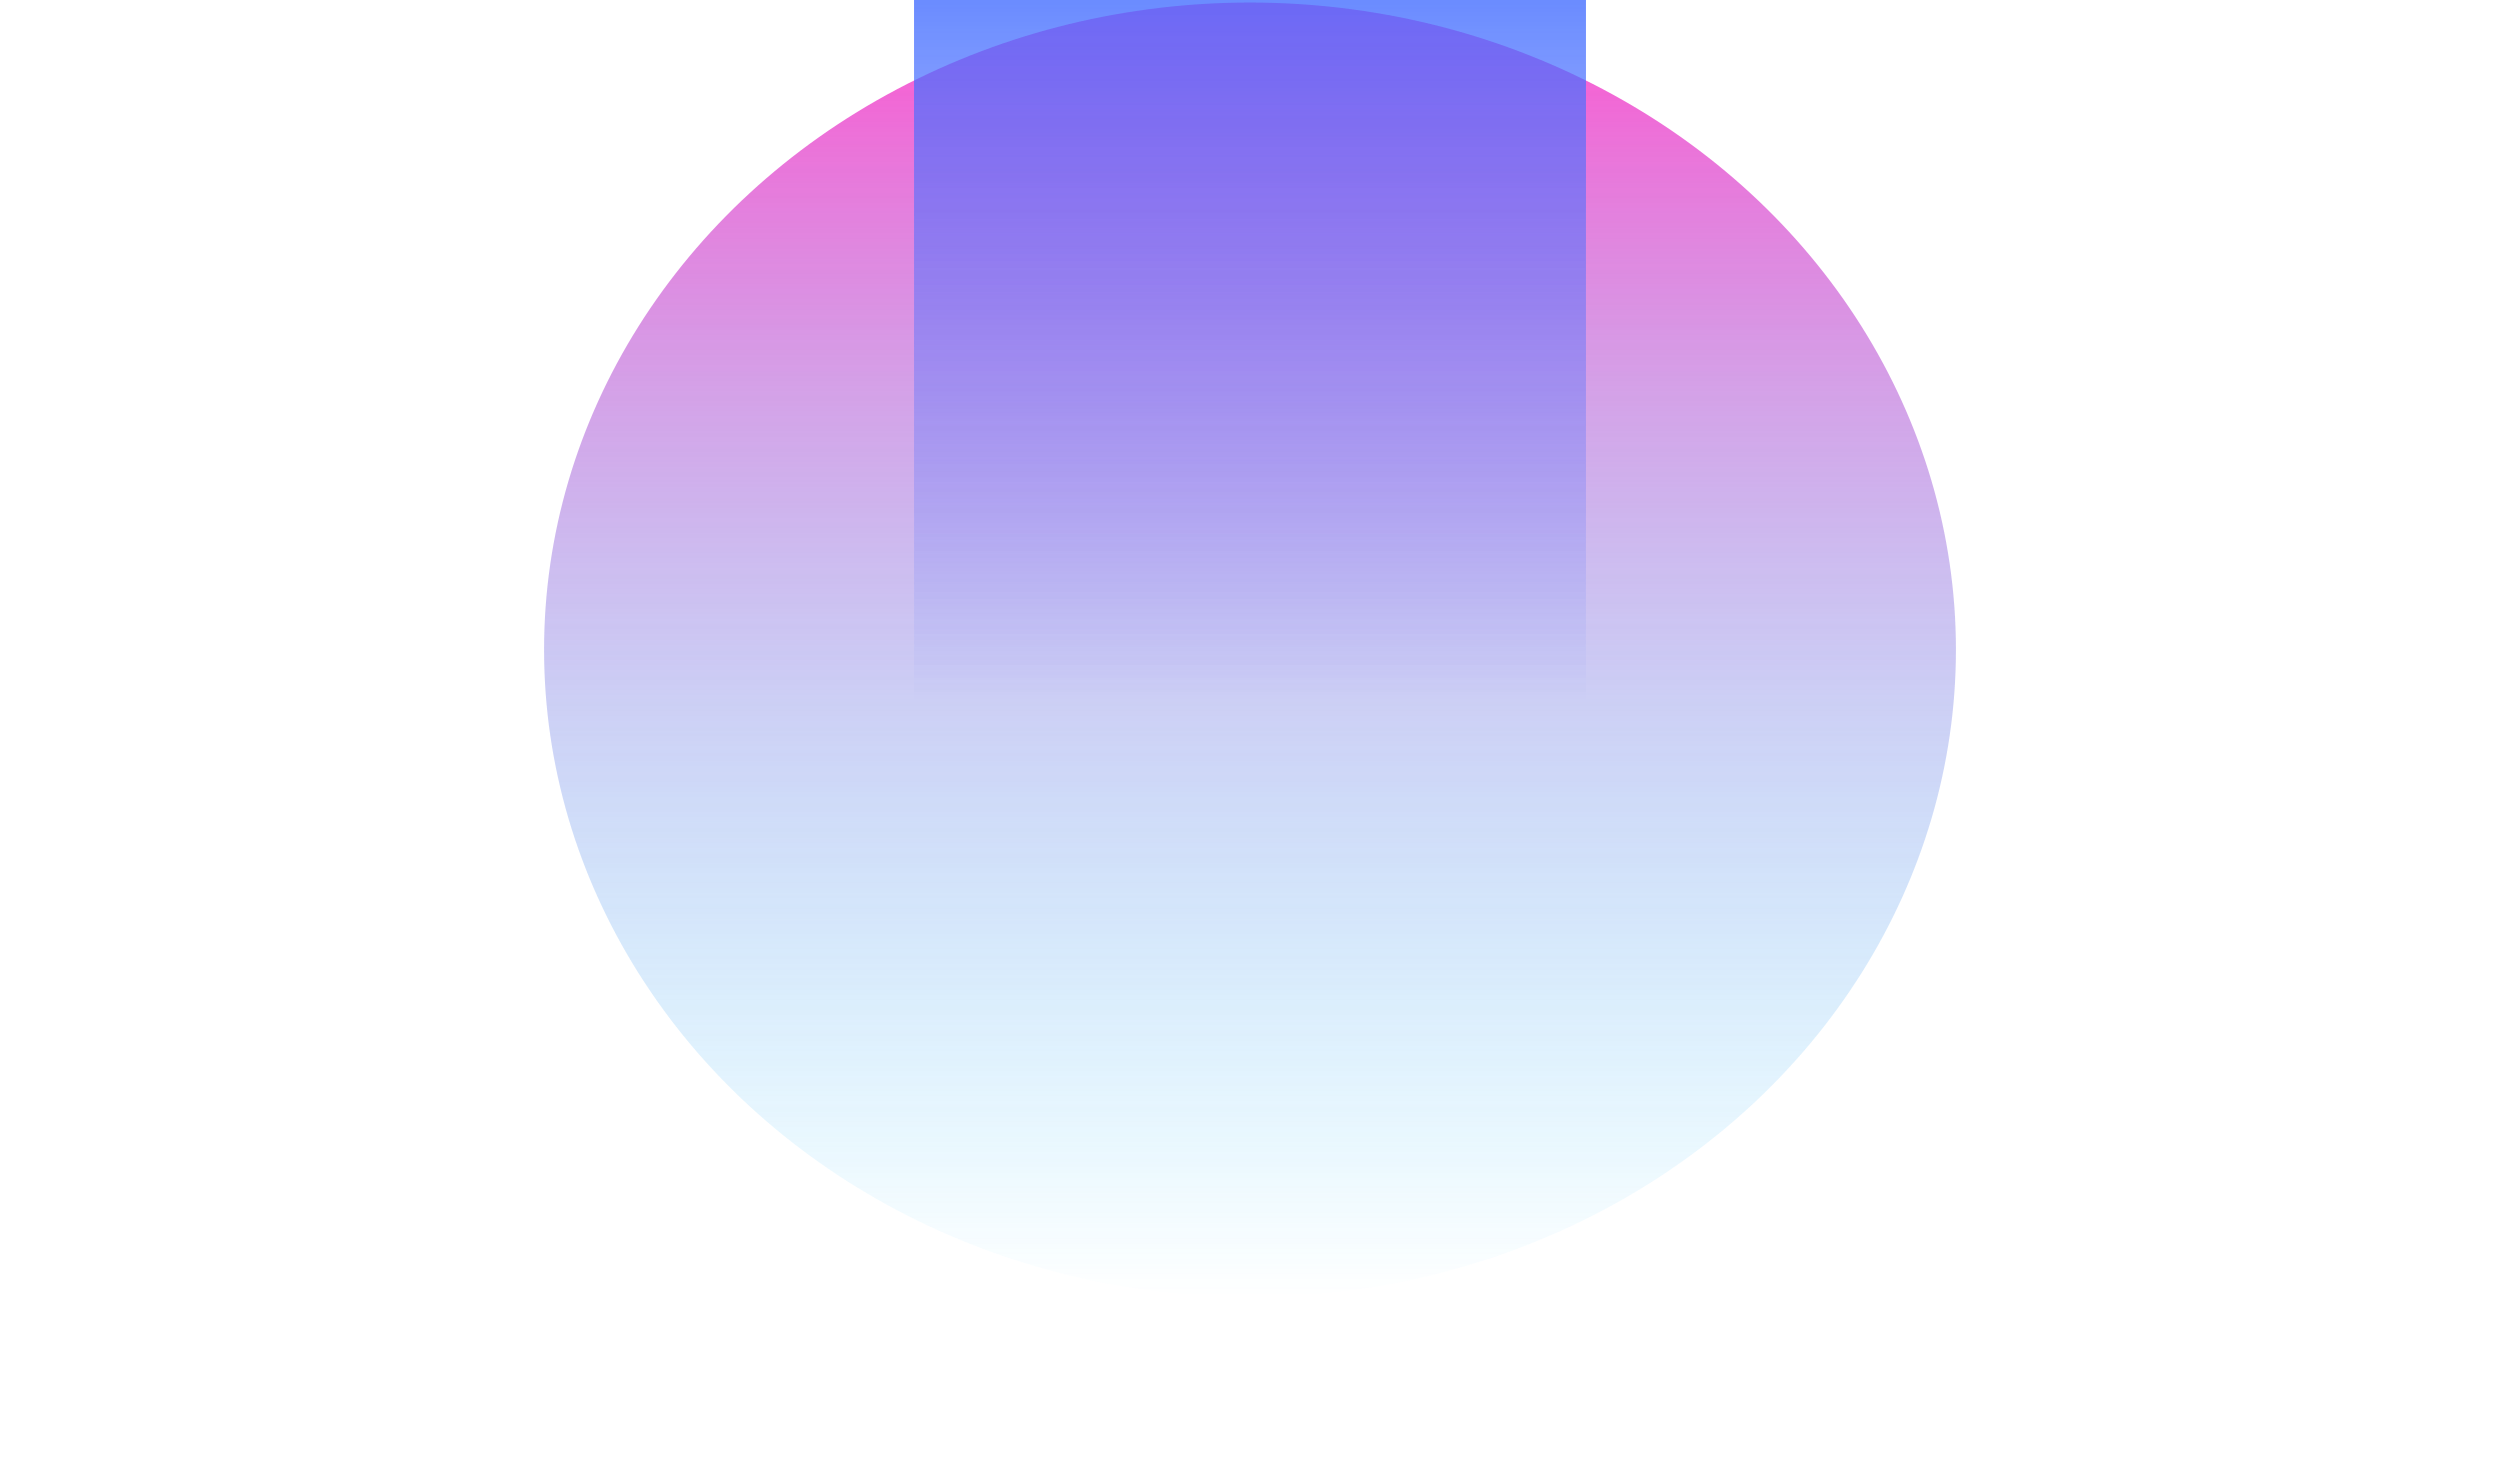<svg width="919" height="538" viewBox="0 0 919 538" fill="none" xmlns="http://www.w3.org/2000/svg">
<g opacity="0.8">
<g filter="url(#filter0_f_30180_30835)">
<ellipse cx="259.5" cy="237.912" rx="259.5" ry="237.912" transform="matrix(1 0 0 -1 200 476.752)" fill="url(#paint0_linear_30180_30835)"/>
</g>
<g filter="url(#filter1_f_30180_30835)">
<rect width="247" height="323.634" transform="matrix(1 0 0 -1 336 257.634)" fill="url(#paint1_linear_30180_30835)"/>
</g>
</g>
<defs>
<filter id="filter0_f_30180_30835" x="0" y="-199.073" width="919" height="875.825" filterUnits="userSpaceOnUse" color-interpolation-filters="sRGB">
<feFlood flood-opacity="0" result="BackgroundImageFix"/>
<feBlend mode="normal" in="SourceGraphic" in2="BackgroundImageFix" result="shape"/>
<feGaussianBlur stdDeviation="100" result="effect1_foregroundBlur_30180_30835"/>
</filter>
<filter id="filter1_f_30180_30835" x="136" y="-266" width="647" height="723.634" filterUnits="userSpaceOnUse" color-interpolation-filters="sRGB">
<feFlood flood-opacity="0" result="BackgroundImageFix"/>
<feBlend mode="normal" in="SourceGraphic" in2="BackgroundImageFix" result="shape"/>
<feGaussianBlur stdDeviation="100" result="effect1_foregroundBlur_30180_30835"/>
</filter>
<linearGradient id="paint0_linear_30180_30835" x1="259.5" y1="0" x2="259.5" y2="475.825" gradientUnits="userSpaceOnUse">
<stop stop-color="#00C2FF" stop-opacity="0"/>
<stop offset="1" stop-color="#FF29C3"/>
</linearGradient>
<linearGradient id="paint1_linear_30180_30835" x1="123.5" y1="0" x2="123.5" y2="323.634" gradientUnits="userSpaceOnUse">
<stop stop-color="#184BFF" stop-opacity="0"/>
<stop offset="1" stop-color="#174AFF"/>
</linearGradient>
</defs>
</svg>
